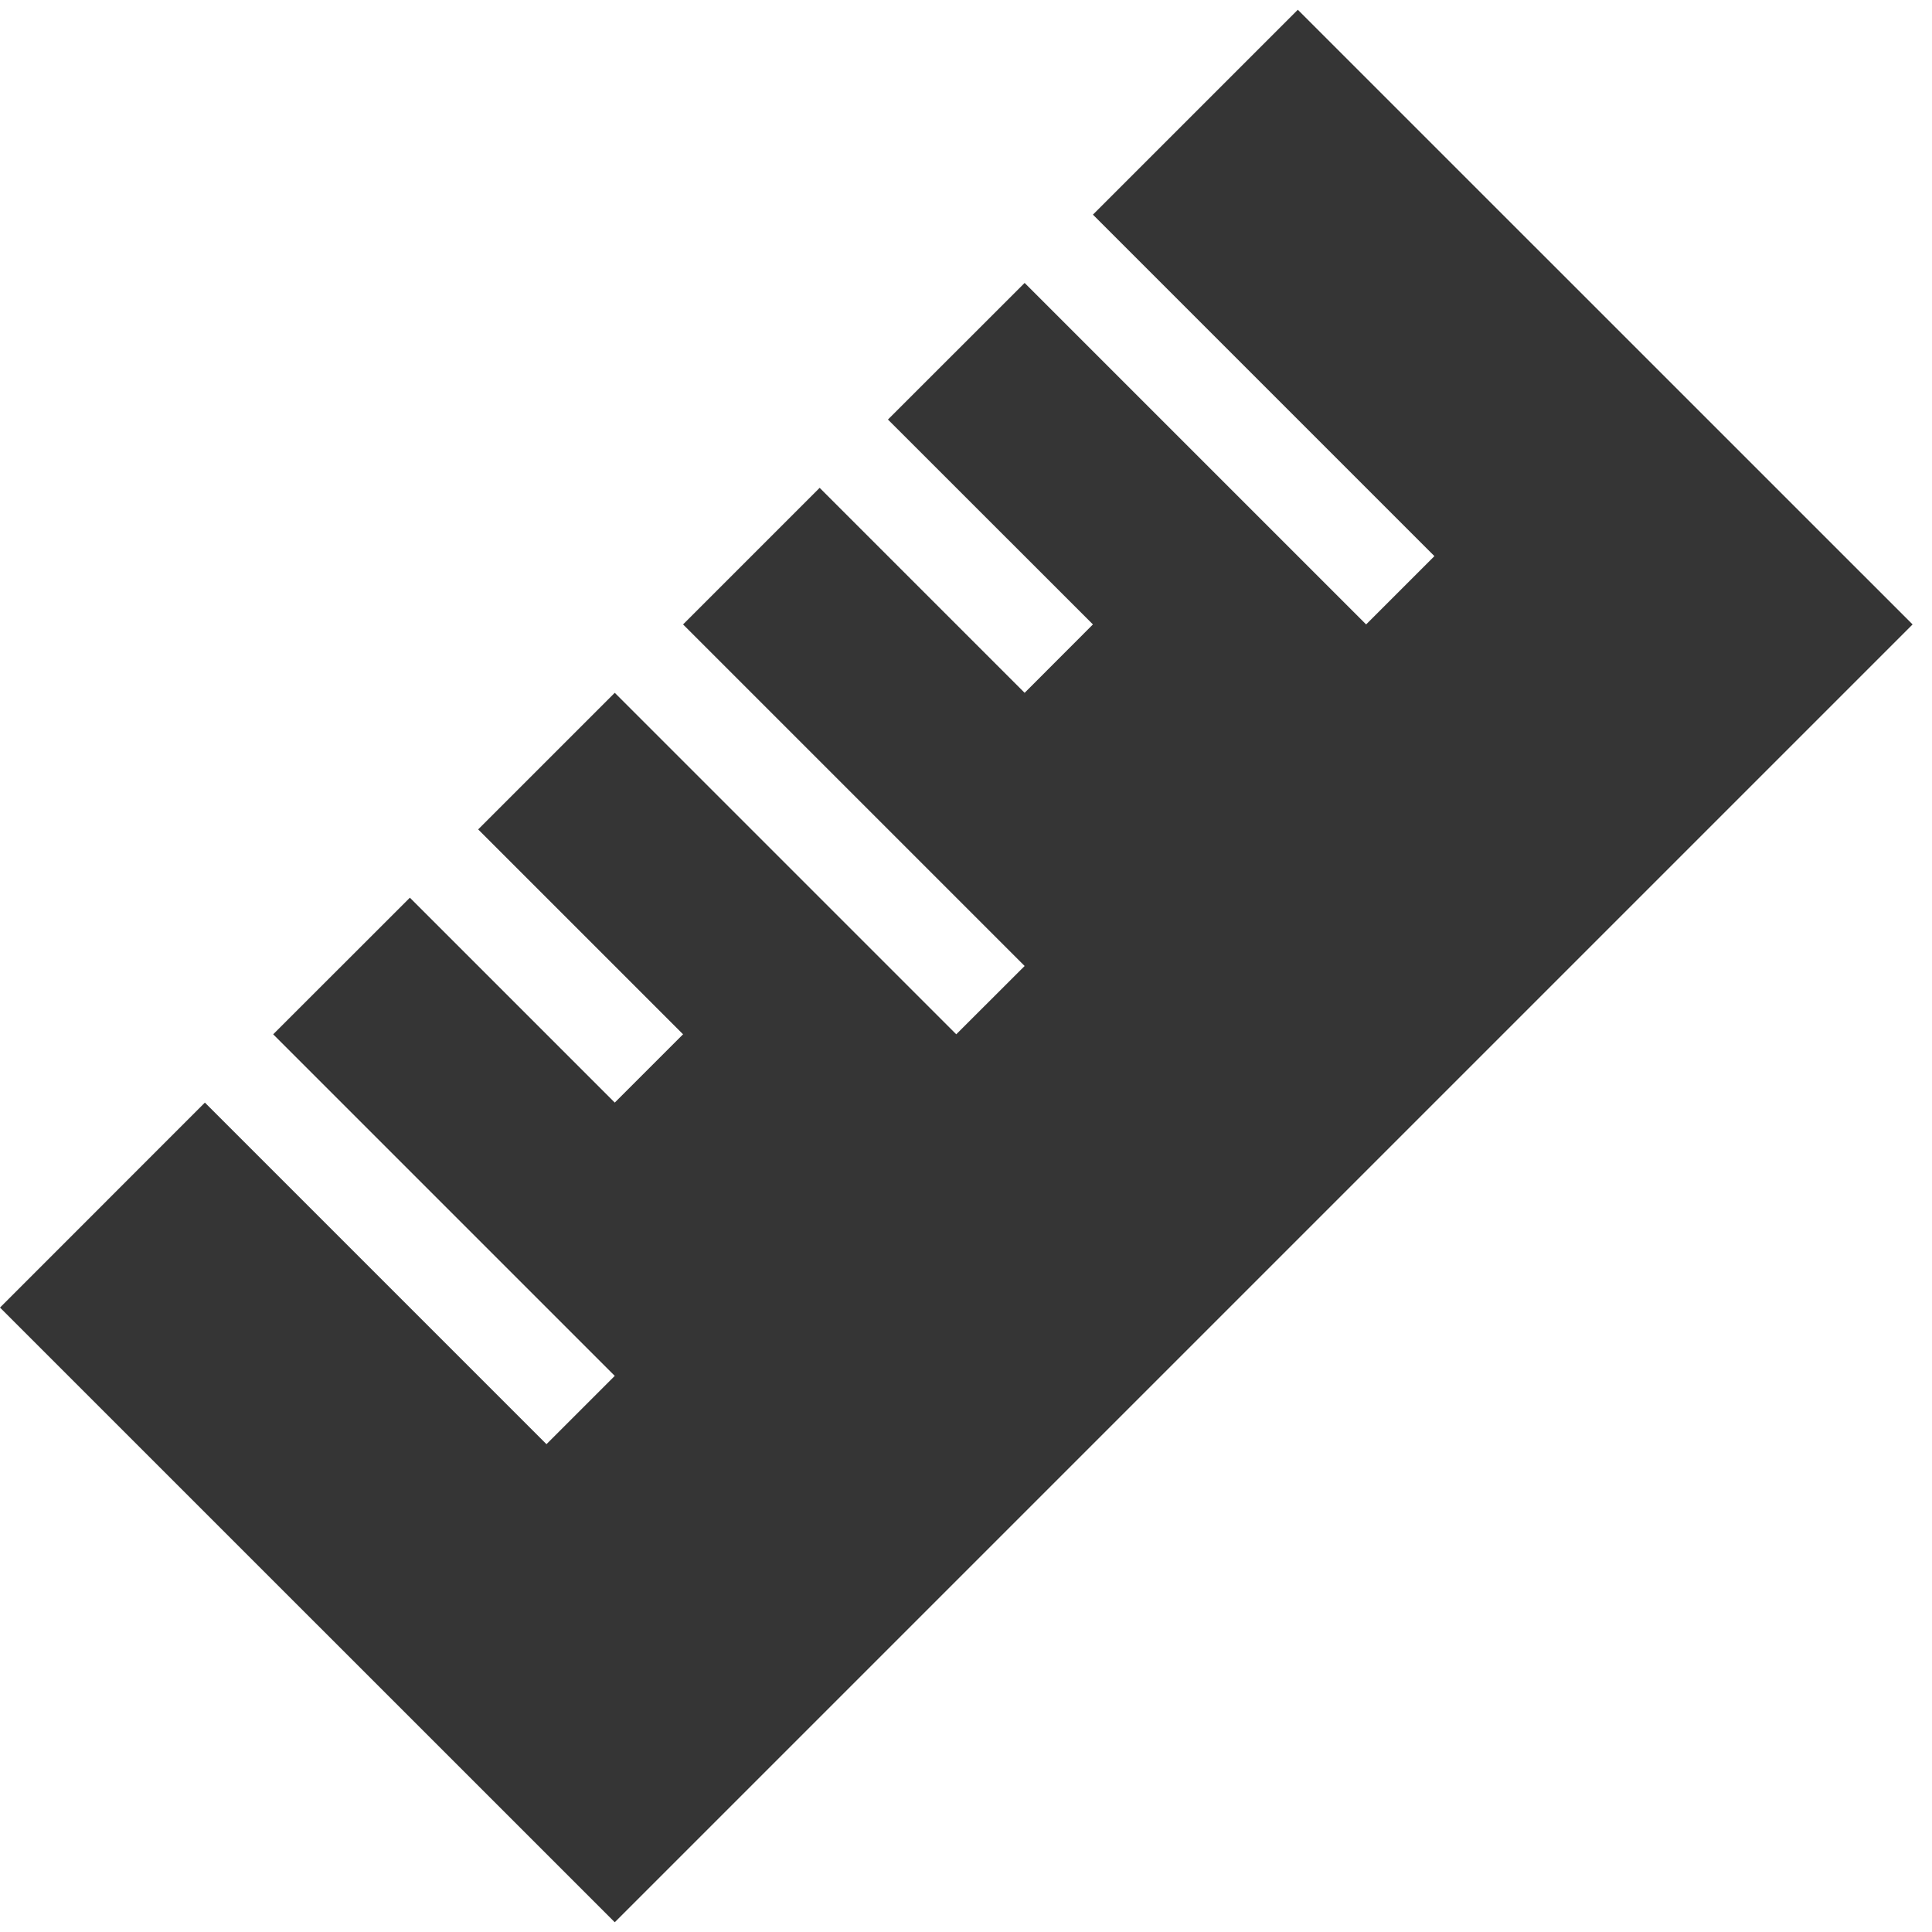 <svg width="20" height="20" viewBox="0 0 20 20" fill="none" xmlns="http://www.w3.org/2000/svg">
<path d="M5.657 14.95L6.364 14.243L2.828 10.707L4.243 9.293L6.364 11.414L7.071 10.707L4.95 8.586L6.364 7.172L9.899 10.707L10.607 10L7.071 6.464L8.485 5.05L10.607 7.172L11.314 6.464L9.192 4.343L10.607 2.929L14.142 6.464L14.849 5.757L11.314 2.222L13.435 0.101L19.799 6.464L6.364 19.899L0 13.536L2.121 11.414L5.657 14.95Z" fill="#353535"/>
</svg>
